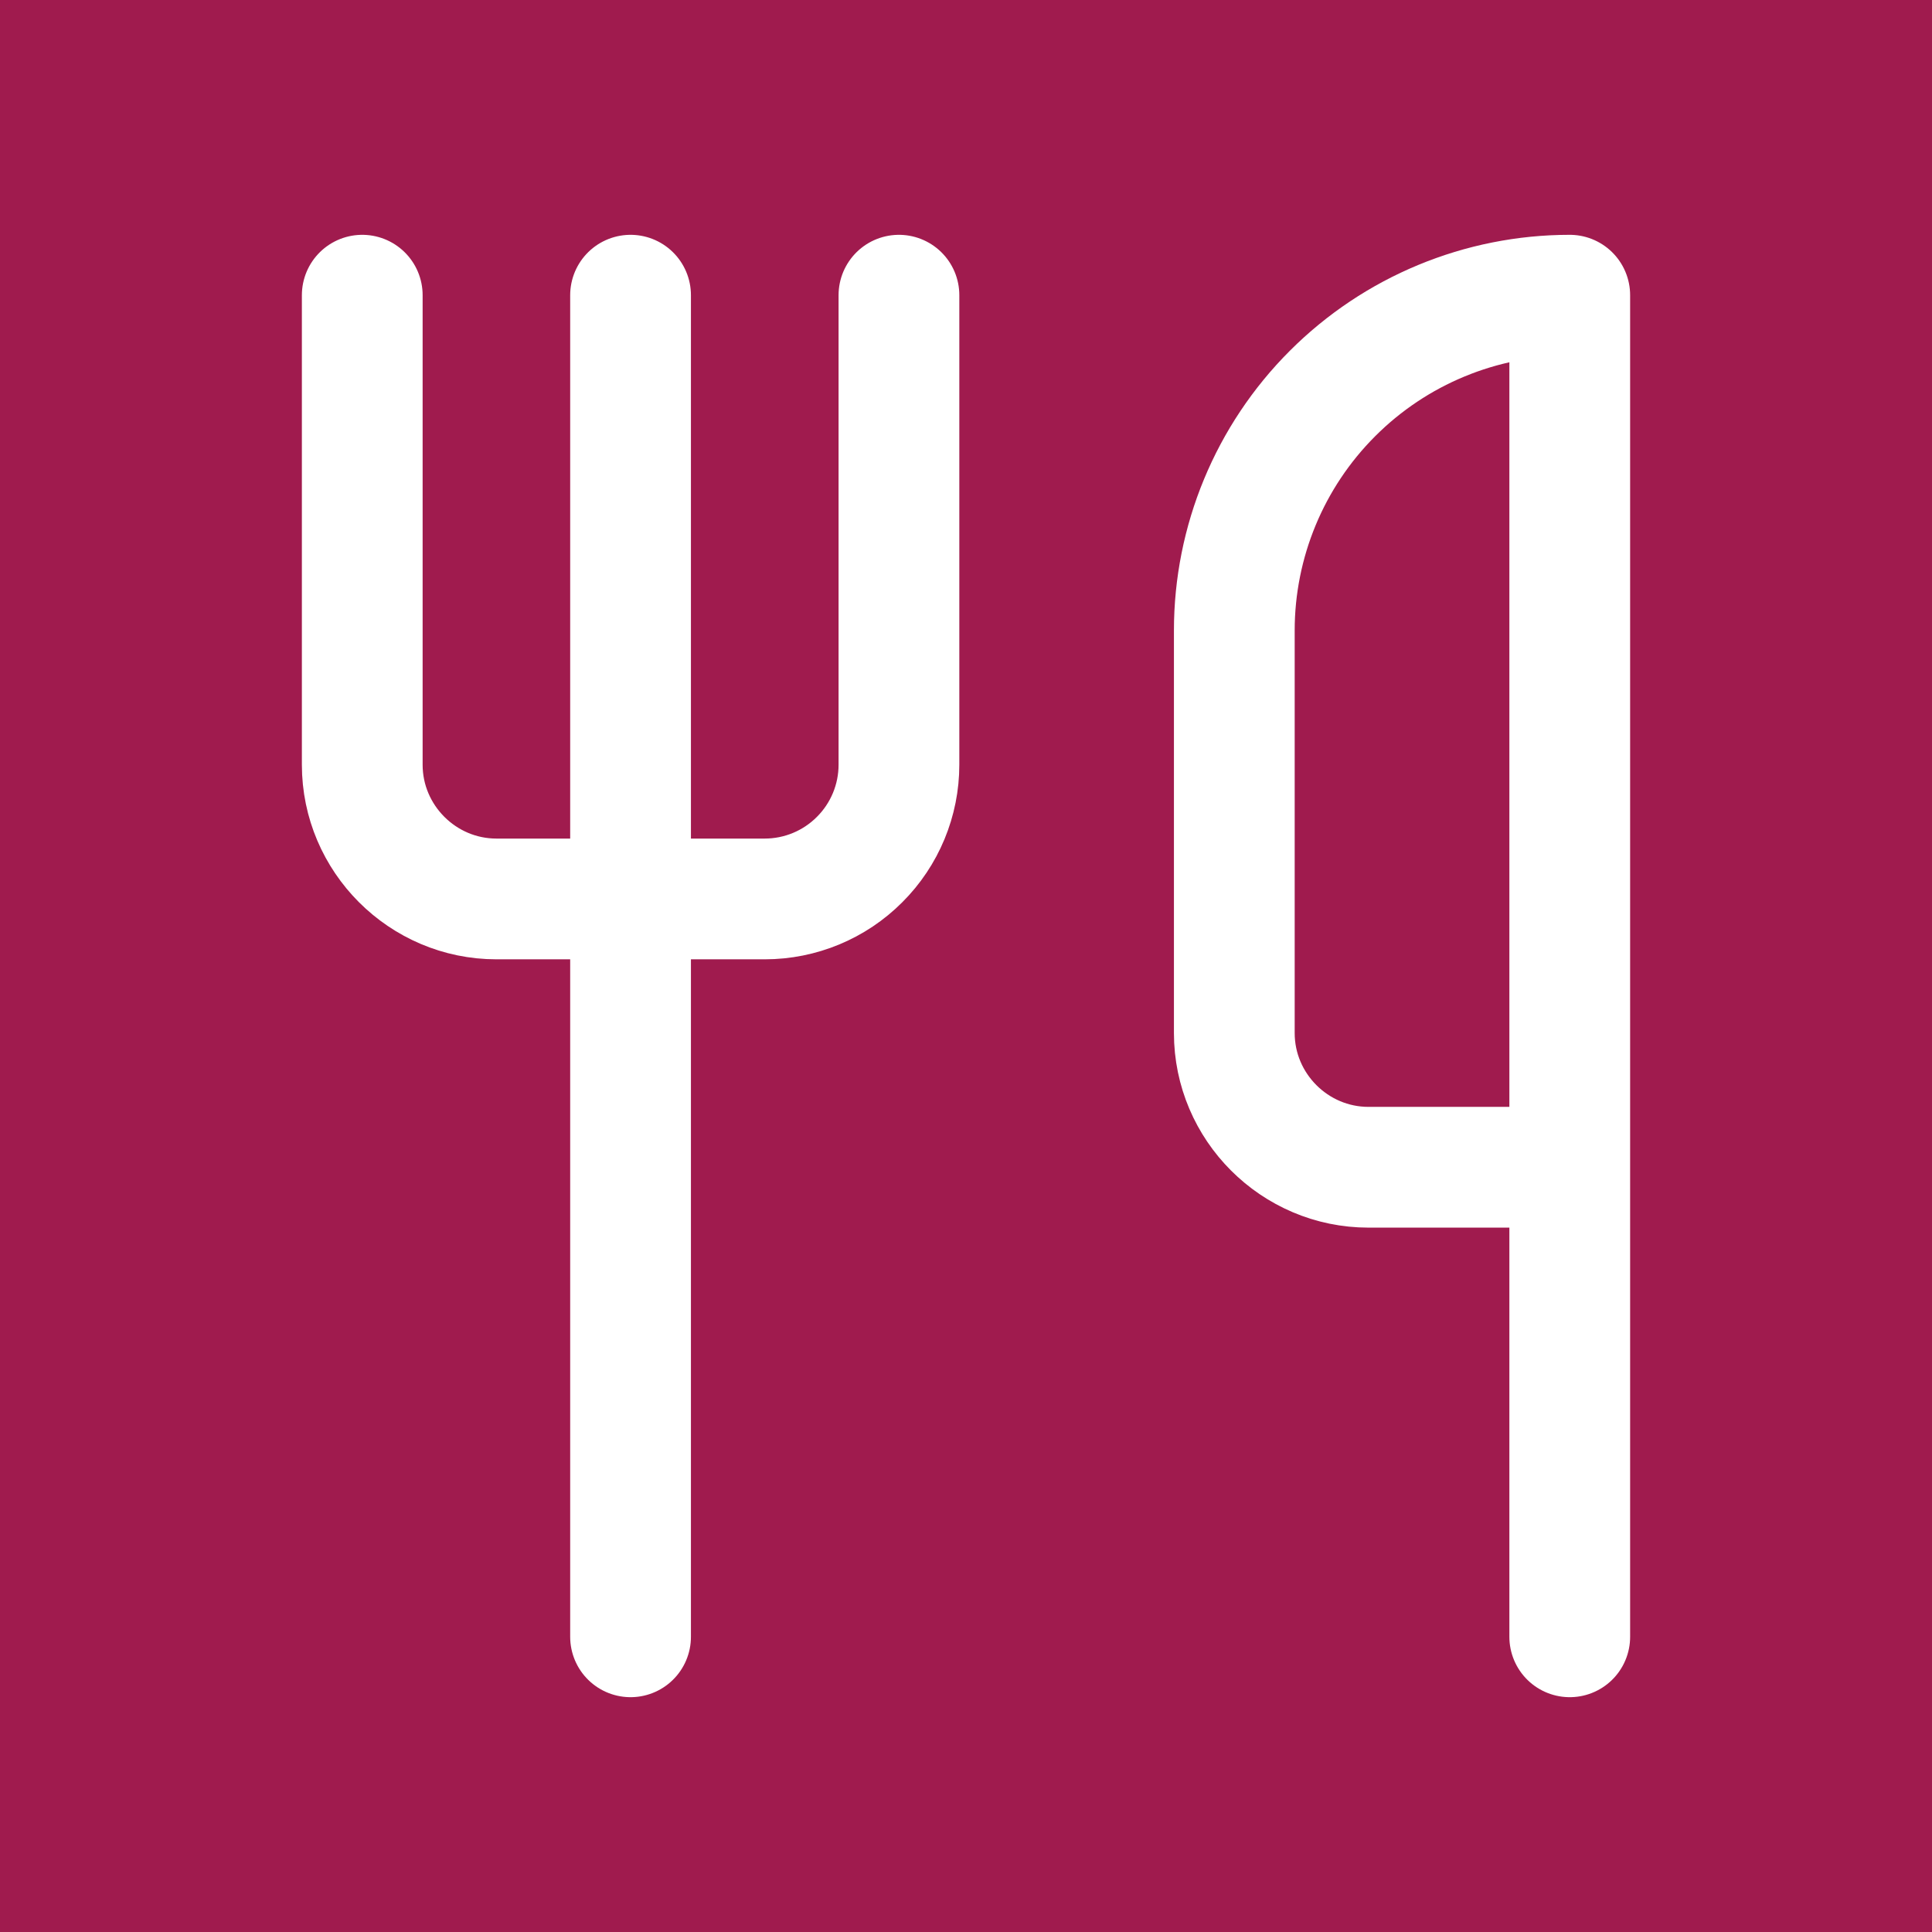 <svg xmlns="http://www.w3.org/2000/svg" viewBox="0 0 24 24" fill="none"><rect x="0" y="0" width="24" height="24" fill="#808080" stroke="none"/><g clip-path="url(#clip0_13_172)"><rect width="24" height="24" fill="#A01B4E"/><path d="M4.5 3.667V9.5C4.5 10.417 5.25 11.167 6.167 11.167H9.5C9.942 11.167 10.366 10.991 10.678 10.678C10.991 10.366 11.167 9.942 11.167 9.5V3.667M7.833 3.667V20.333M19.5 14.5V3.667C18.395 3.667 17.335 4.106 16.554 4.887C15.772 5.668 15.333 6.728 15.333 7.833V12.833C15.333 13.75 16.083 14.5 17 14.5H19.5ZM19.5 14.5V20.333" stroke="white" stroke-width="1.5" stroke-linecap="round" stroke-linejoin="round"/></g><defs><clipPath id="clip0_13_172"><rect width="24" height="24" fill="white"/></clipPath></defs></svg>